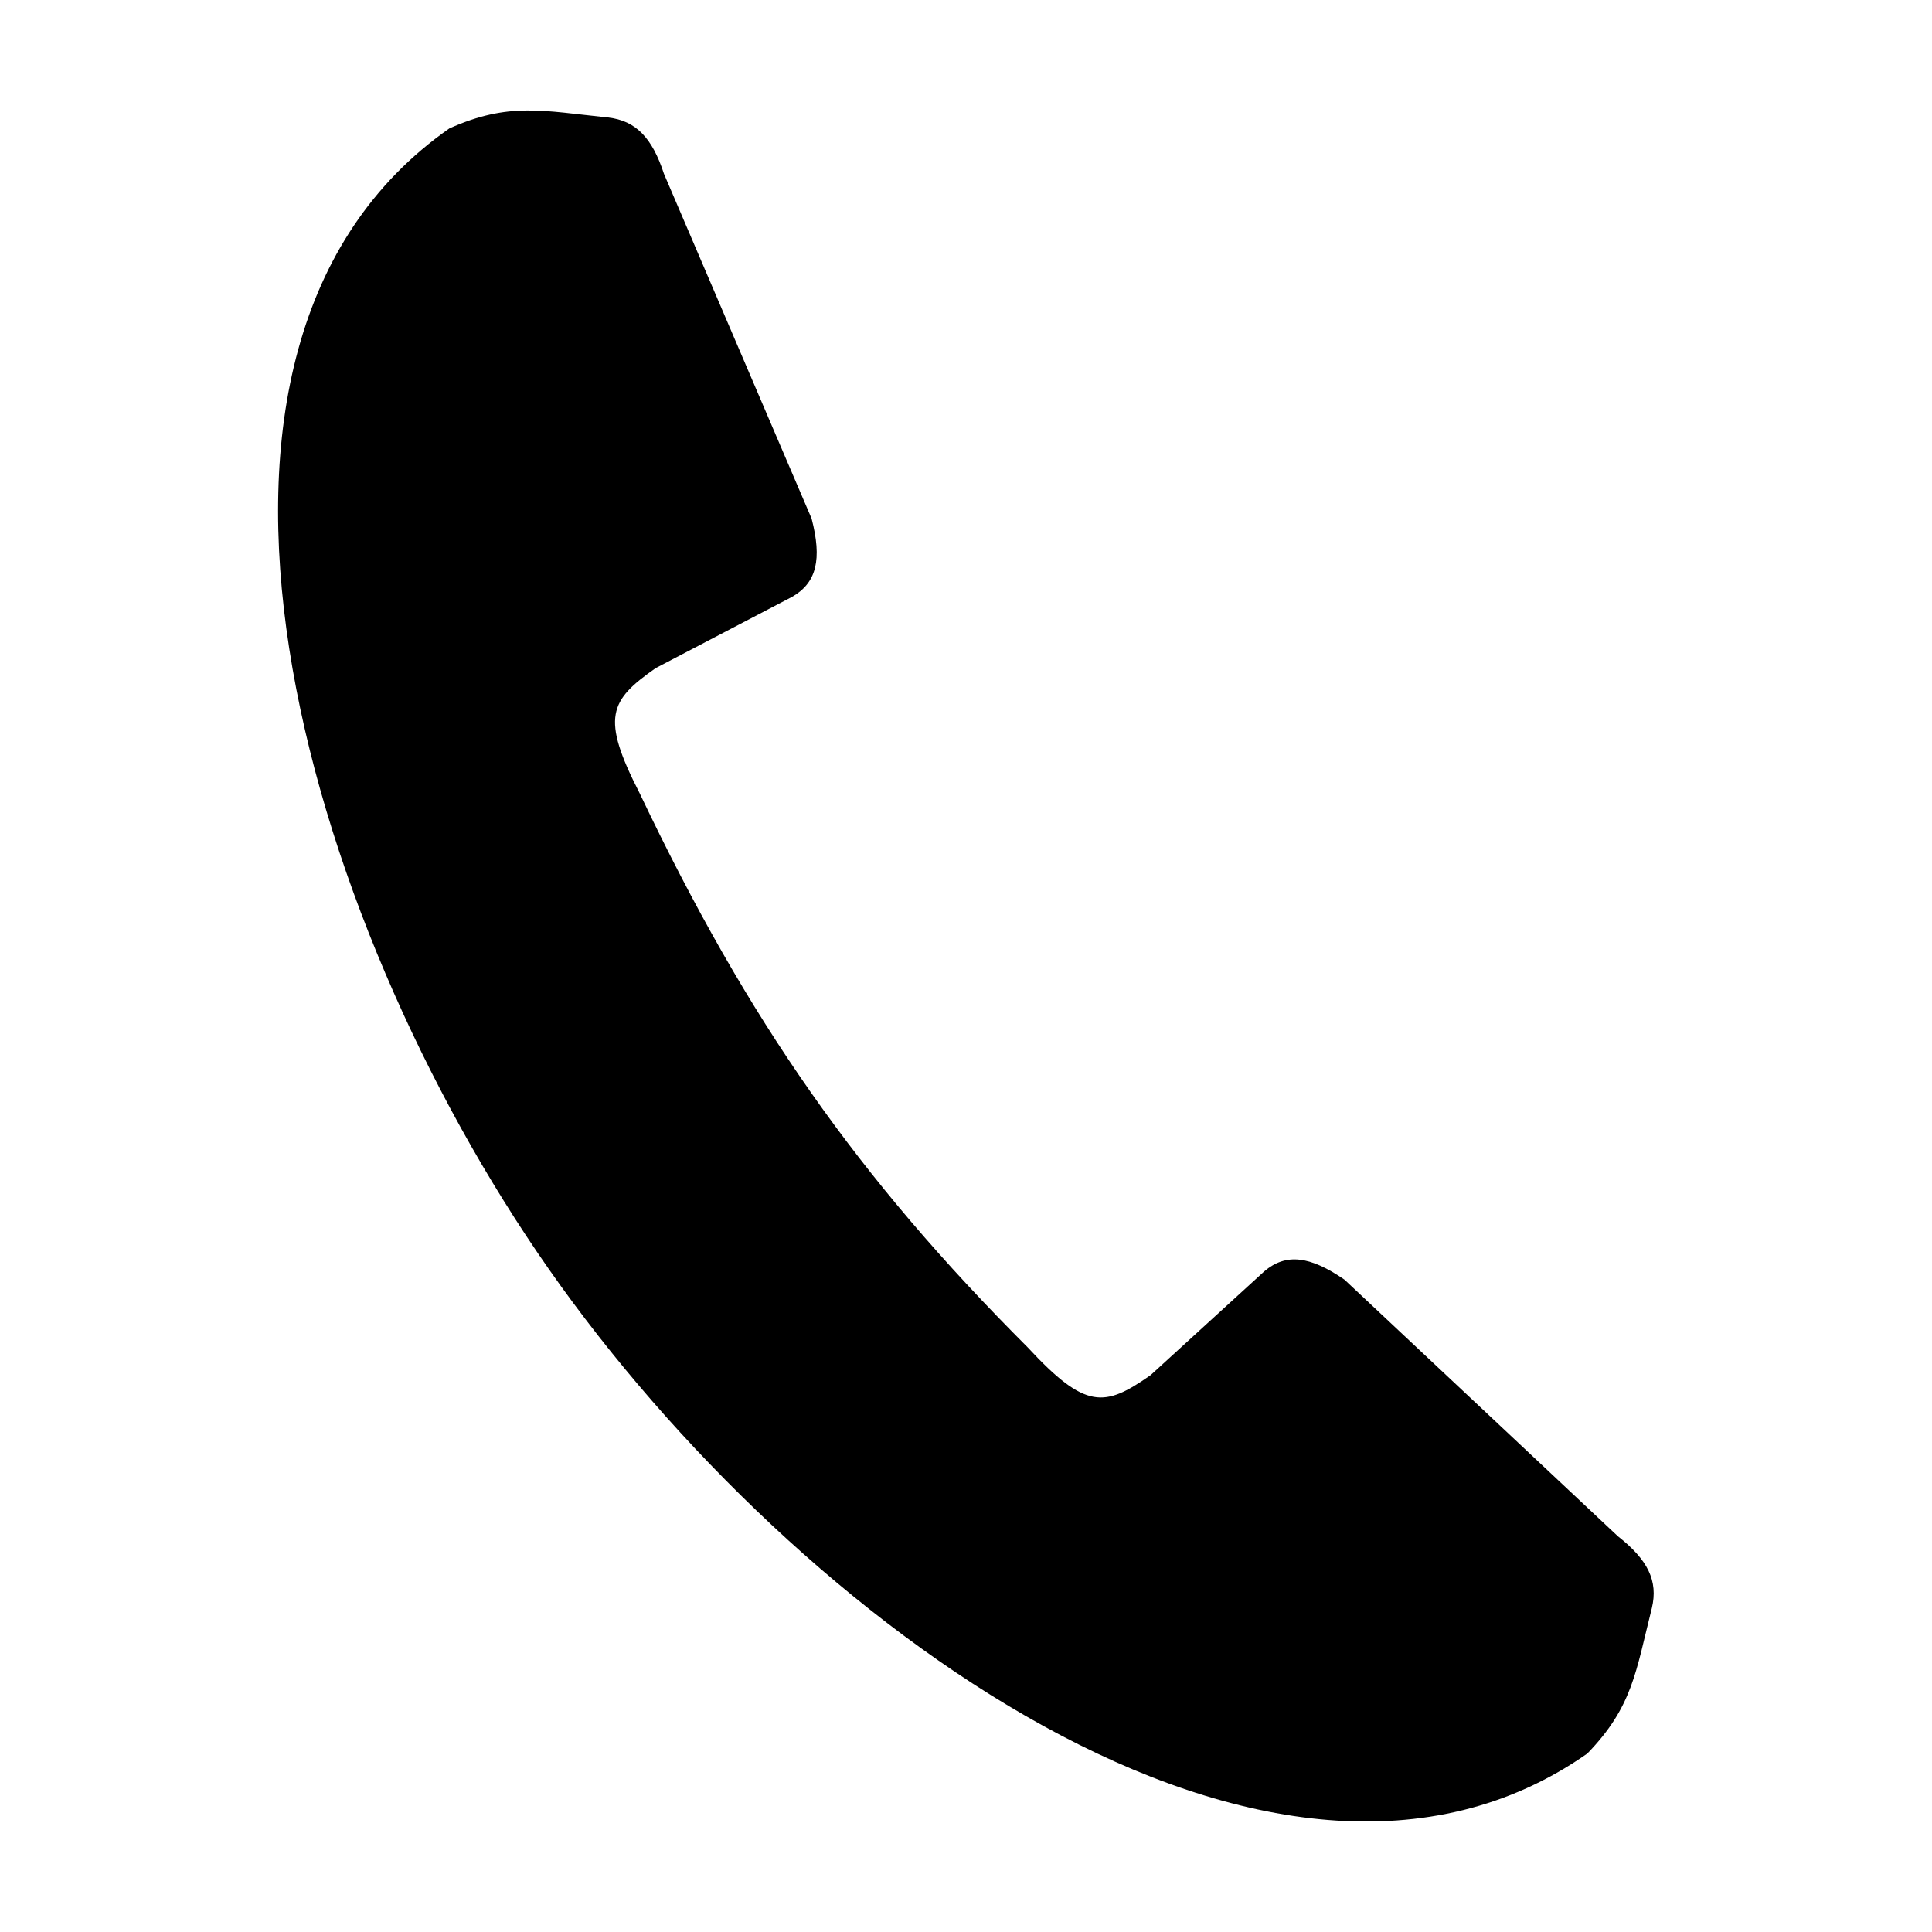 <?xml version="1.0" encoding="UTF-8"?>
<!-- The Best Svg Icon site in the world: iconSvg.co, Visit us! https://iconsvg.co -->
<svg fill="#000000" width="800px" height="800px" version="1.1" viewBox="144 144 512 512" xmlns="http://www.w3.org/2000/svg">
 <path d="m317.74 321.07c-12.203 8.547-14.574 12.984-4.238 33.121 28.742 60.477 58.07 102.11 102.86 146.89 15.383 16.598 20.363 15.887 32.566 7.344l30.133-27.52c5.754-4.879 12.117-4.059 21.25 2.227l72.473 68.016c7.891 6.188 10.699 11.793 8.973 19.012-4.254 16.883-5.082 26.137-17.102 38.547-82.82 58.012-209.54-34.59-275.13-128.27-65.594-93.68-109.27-244.43-26.434-302.41 15.773-7.051 24.754-4.66 42.078-2.891 7.367 0.852 11.676 5.402 14.793 14.938l39.125 91.363c2.785 10.734 1.375 16.988-5.176 20.73l-36.168 18.898z" fill-rule="evenodd"/>
</svg>